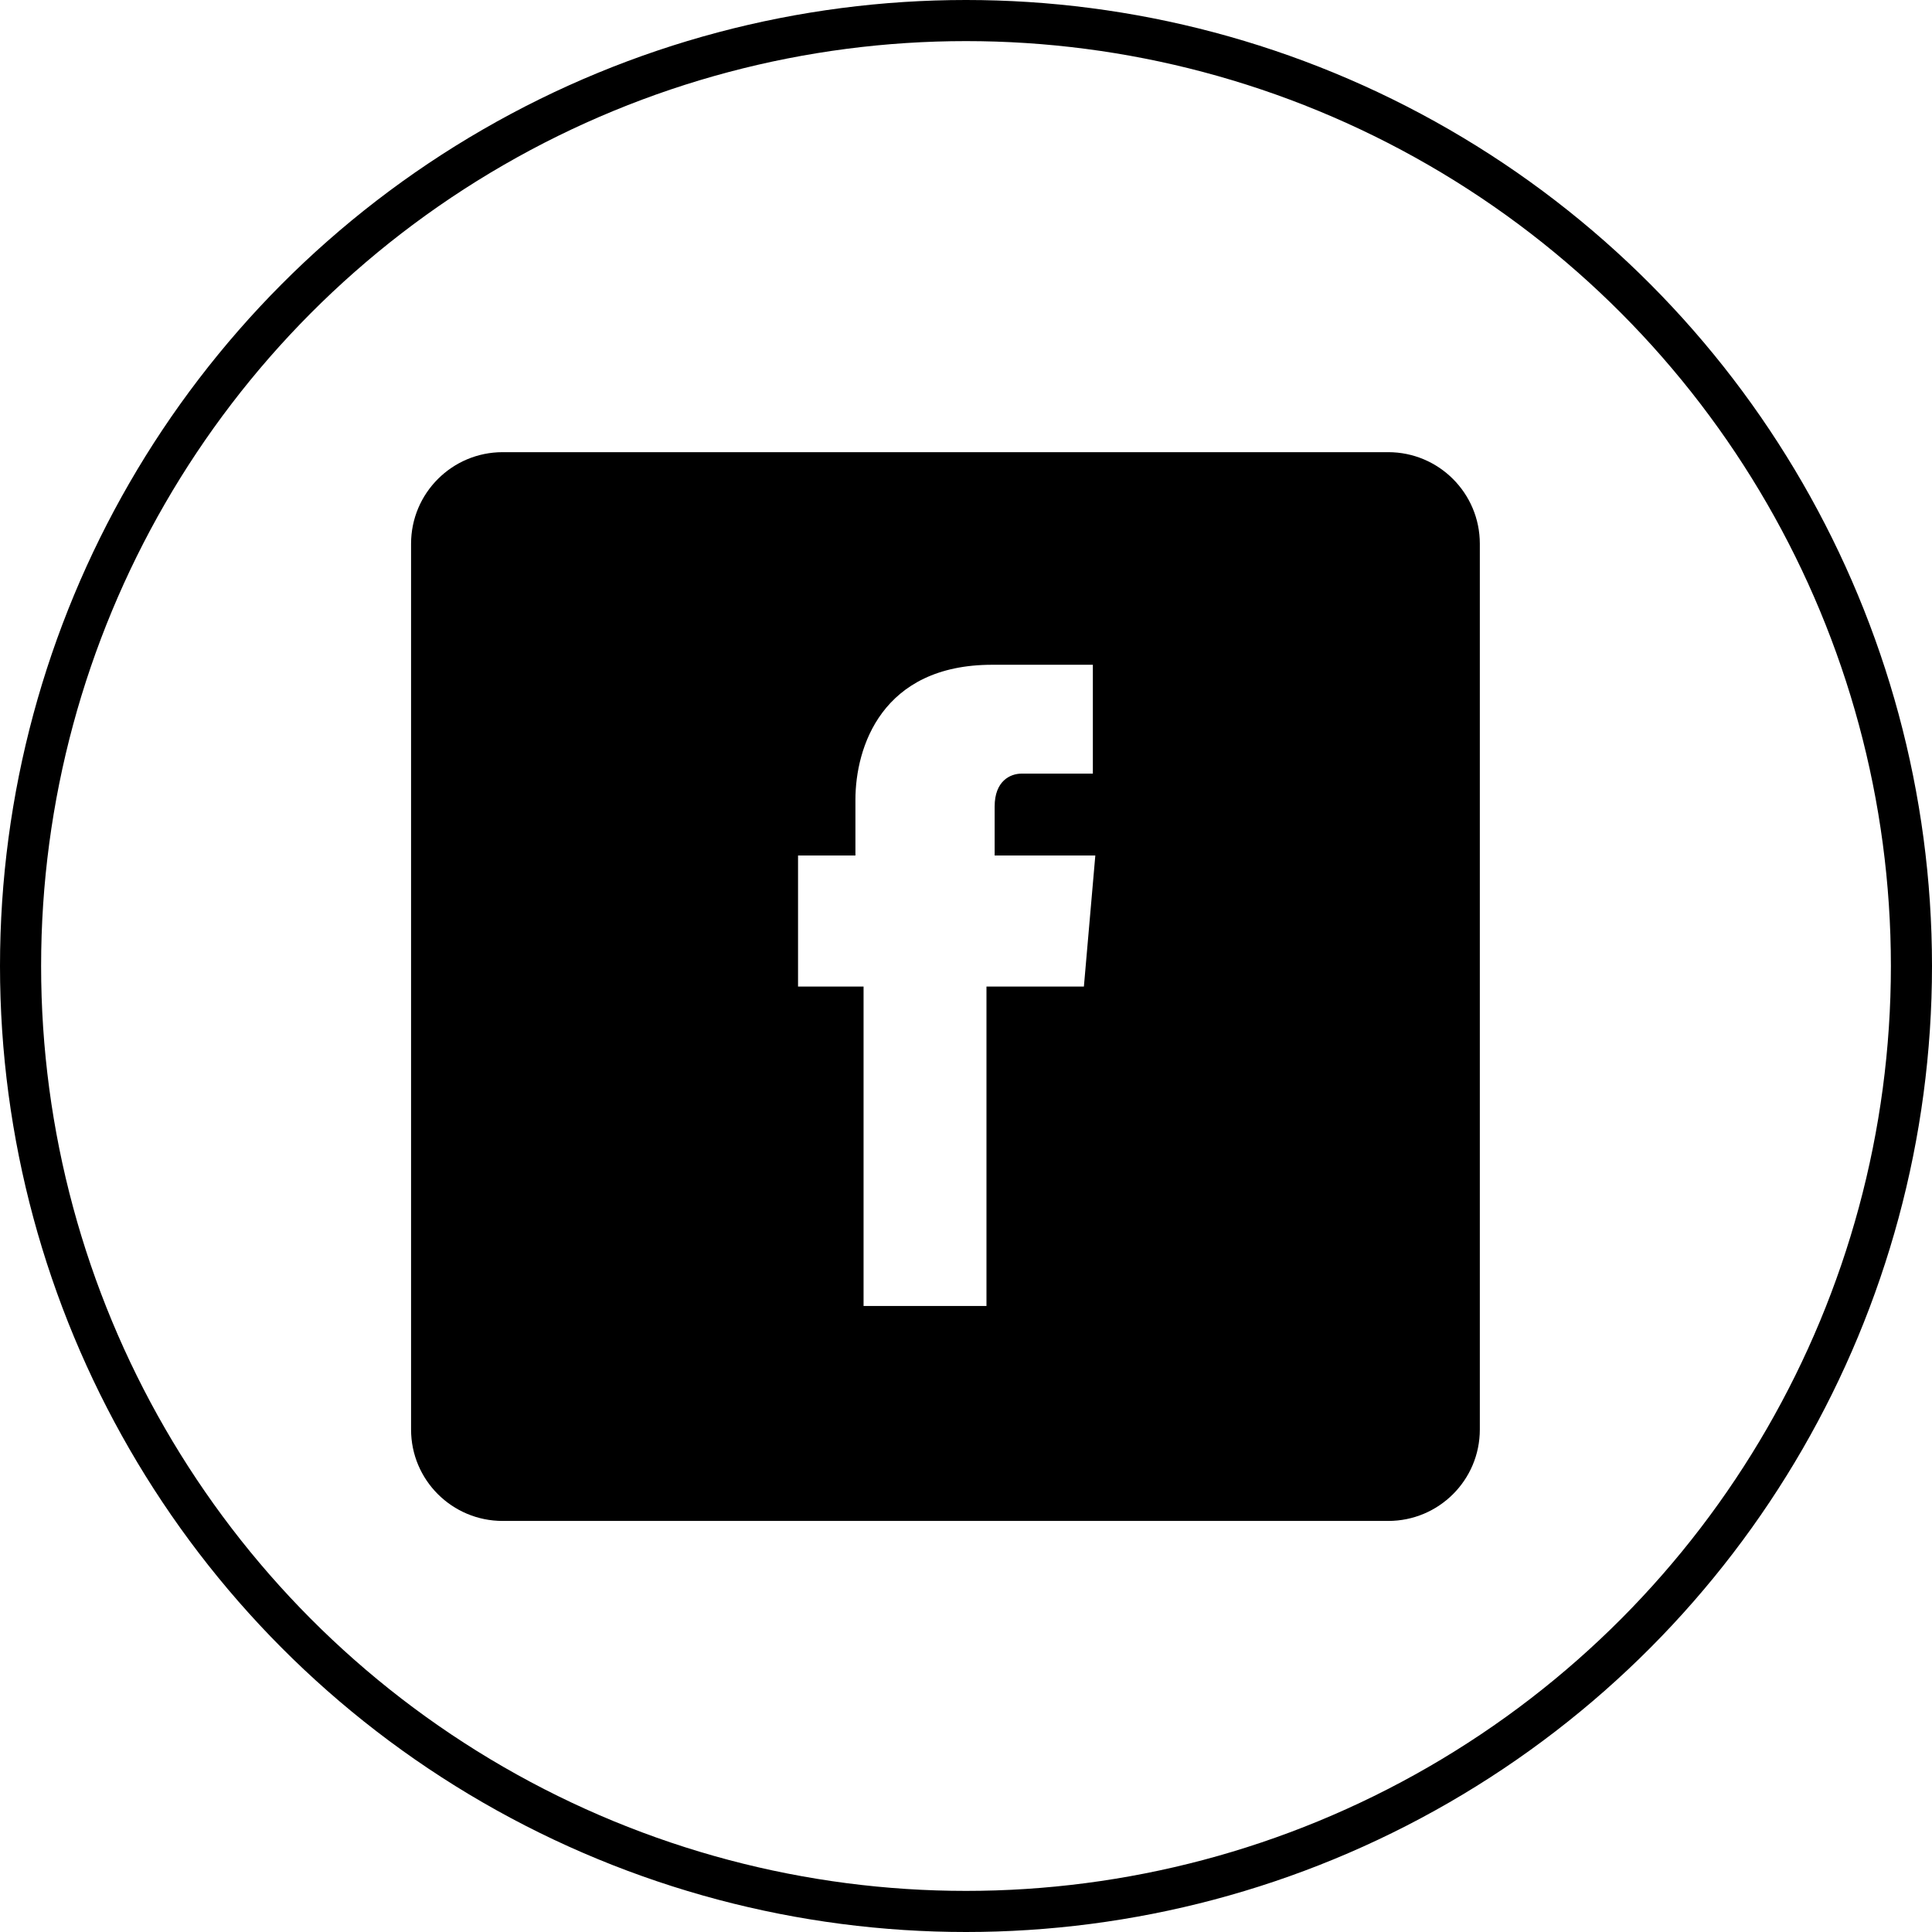<svg width="47" height="47" viewBox="0 0 47 47" fill="none" xmlns="http://www.w3.org/2000/svg">
<circle cx="23.5" cy="23.5" r="23" stroke="black"/>
<path d="M33.772 11H12.228C10.998 11 10 11.998 10 13.228V34.776C10 36.006 10.998 37 12.228 37H33.772C35.002 37 36 36.006 36 34.776V13.228C36 11.998 35.002 11 33.772 11ZM26.368 24H23.998V31.771H21.008V24H19.414V20.812H20.81V19.458C20.81 18.183 21.447 16.172 24.137 16.172H26.586V18.82H24.853C24.575 18.82 24.197 19 24.197 19.619V20.812H26.646L26.368 24Z" fill="black"/>
</svg>
